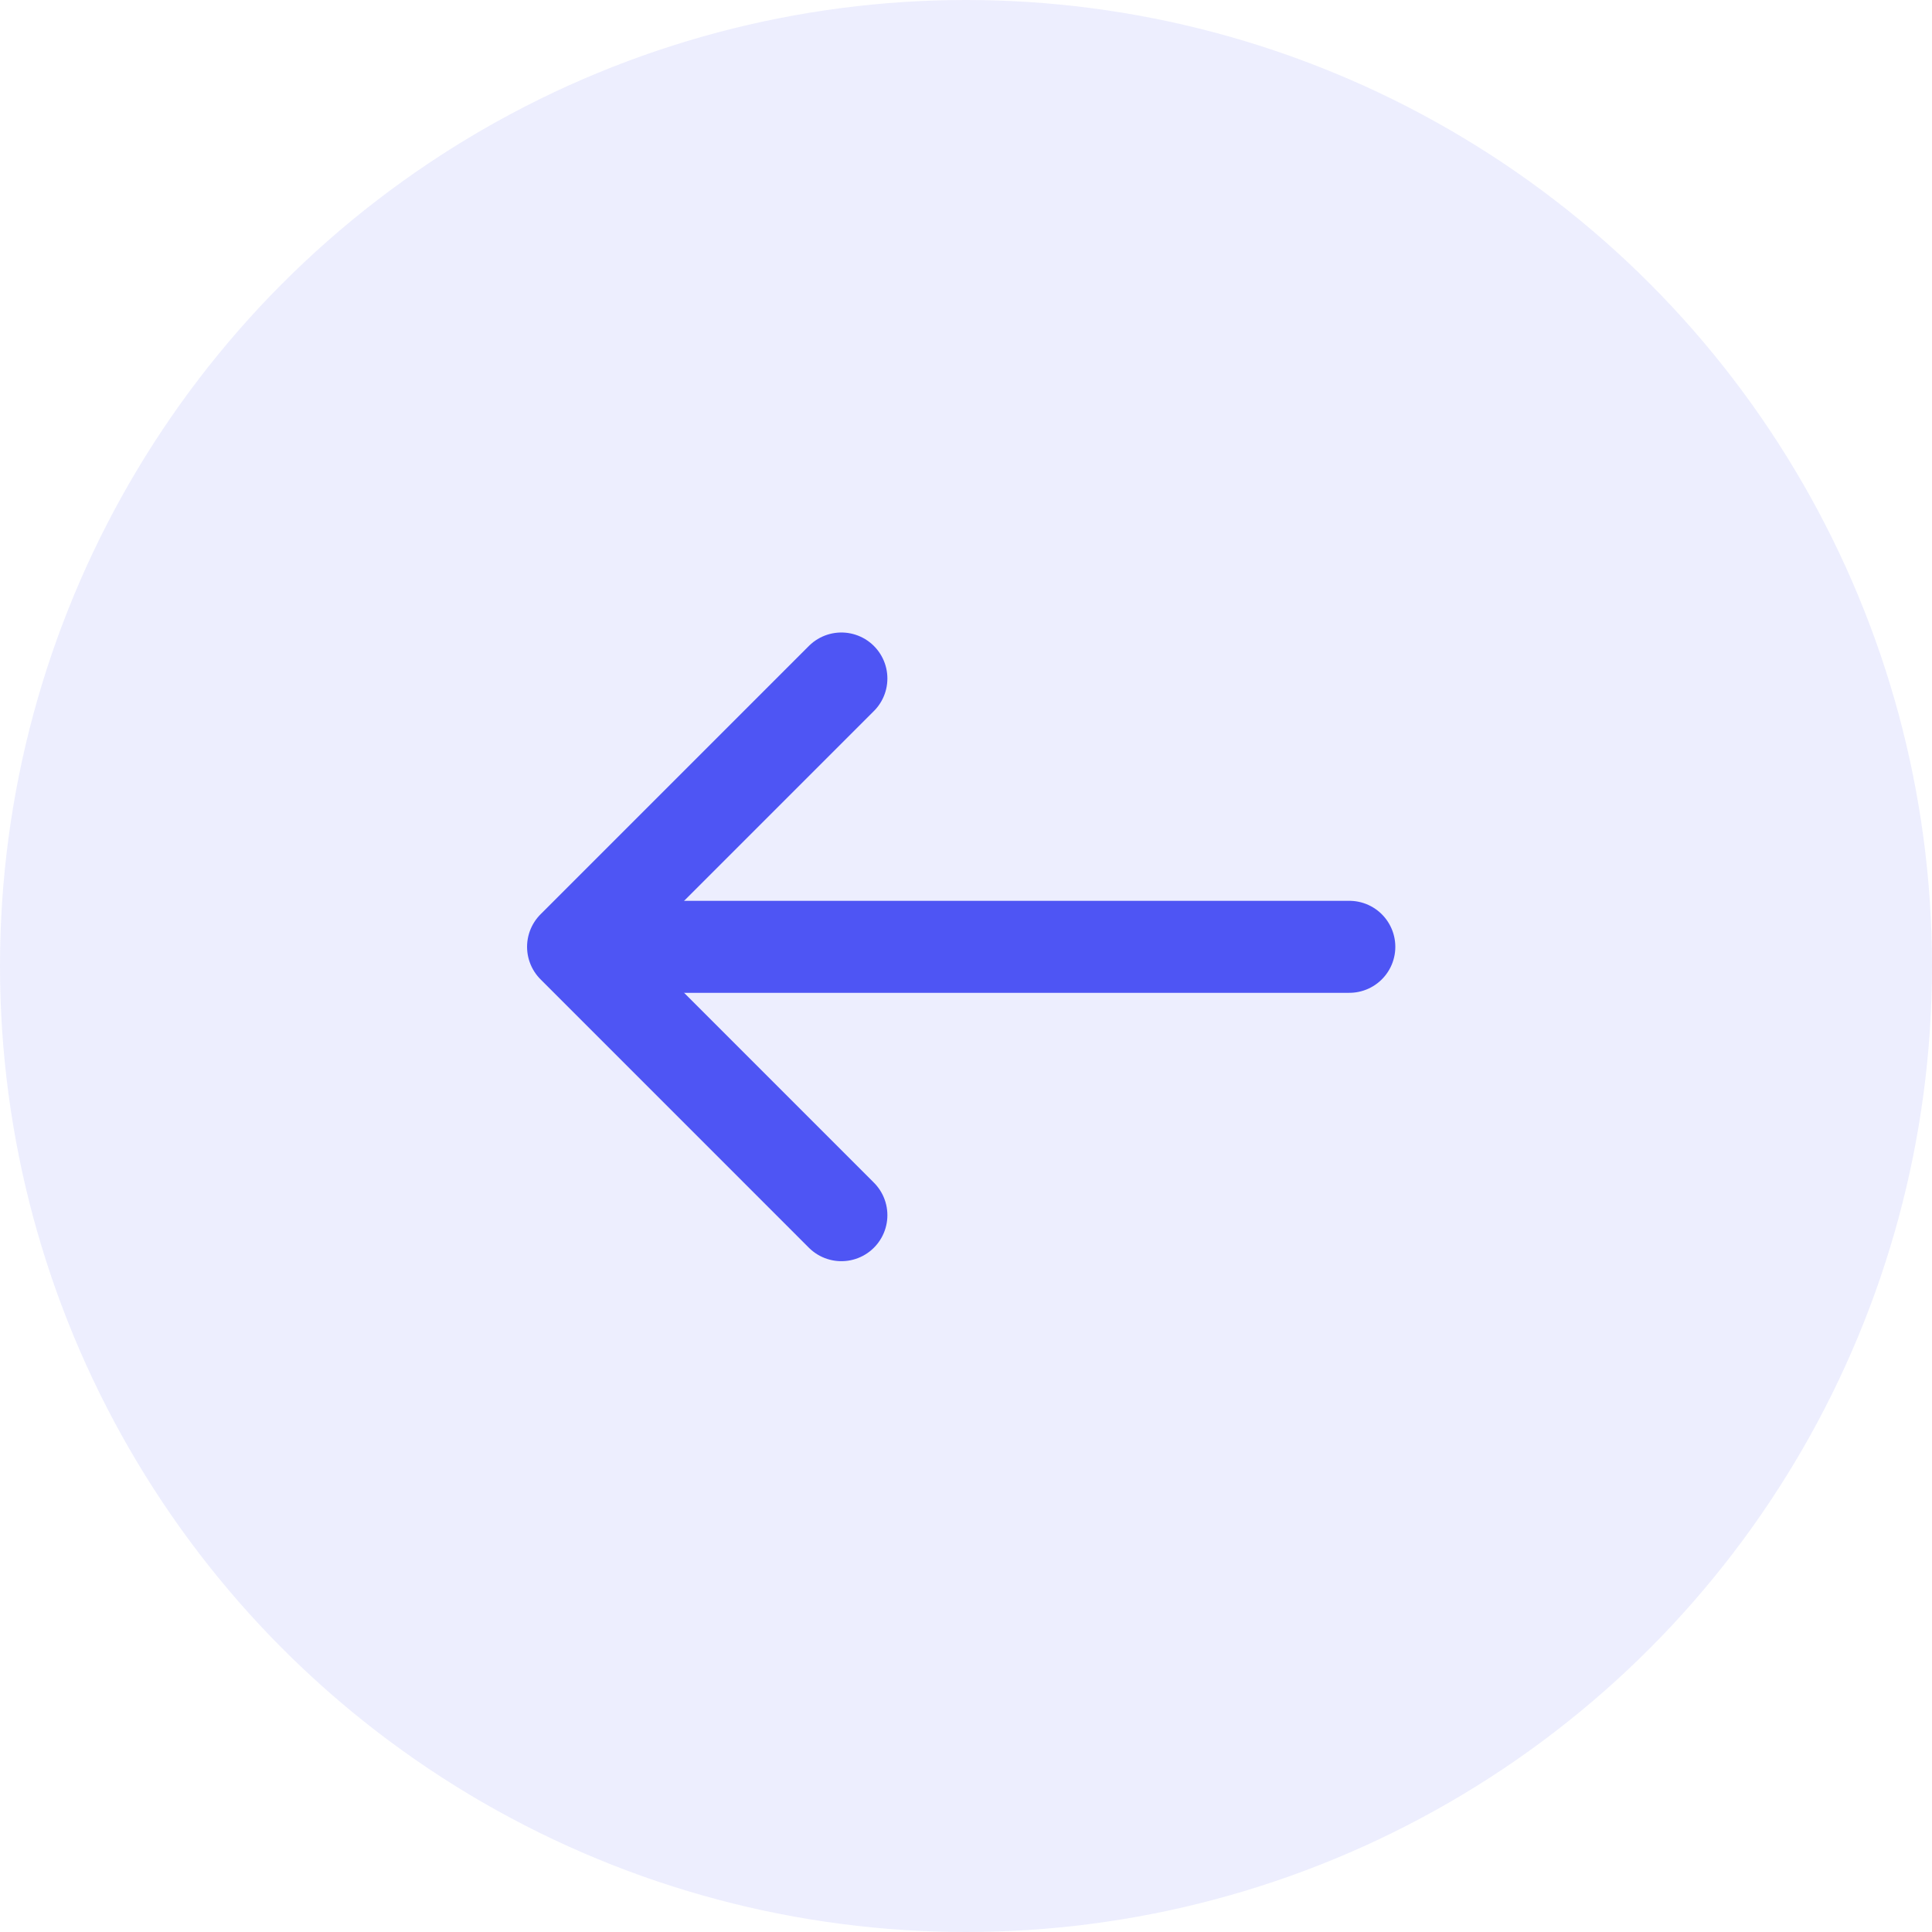 <svg width="42" height="42" viewBox="0 0 42 42" fill="none" xmlns="http://www.w3.org/2000/svg">
<circle cx="21" cy="21" r="21" transform="matrix(-1 0 0 1 42 0)" fill="#4E55F4" fill-opacity="0.1"/>
<path d="M13.708 20.583H29.333" stroke="#4E55F4" stroke-width="2" stroke-linecap="round" stroke-linejoin="round"/>
<path d="M18.291 14.75L12.458 20.583L18.291 26.417" stroke="#4E55F4" stroke-width="2" stroke-linecap="round" stroke-linejoin="round"/>
</svg>
